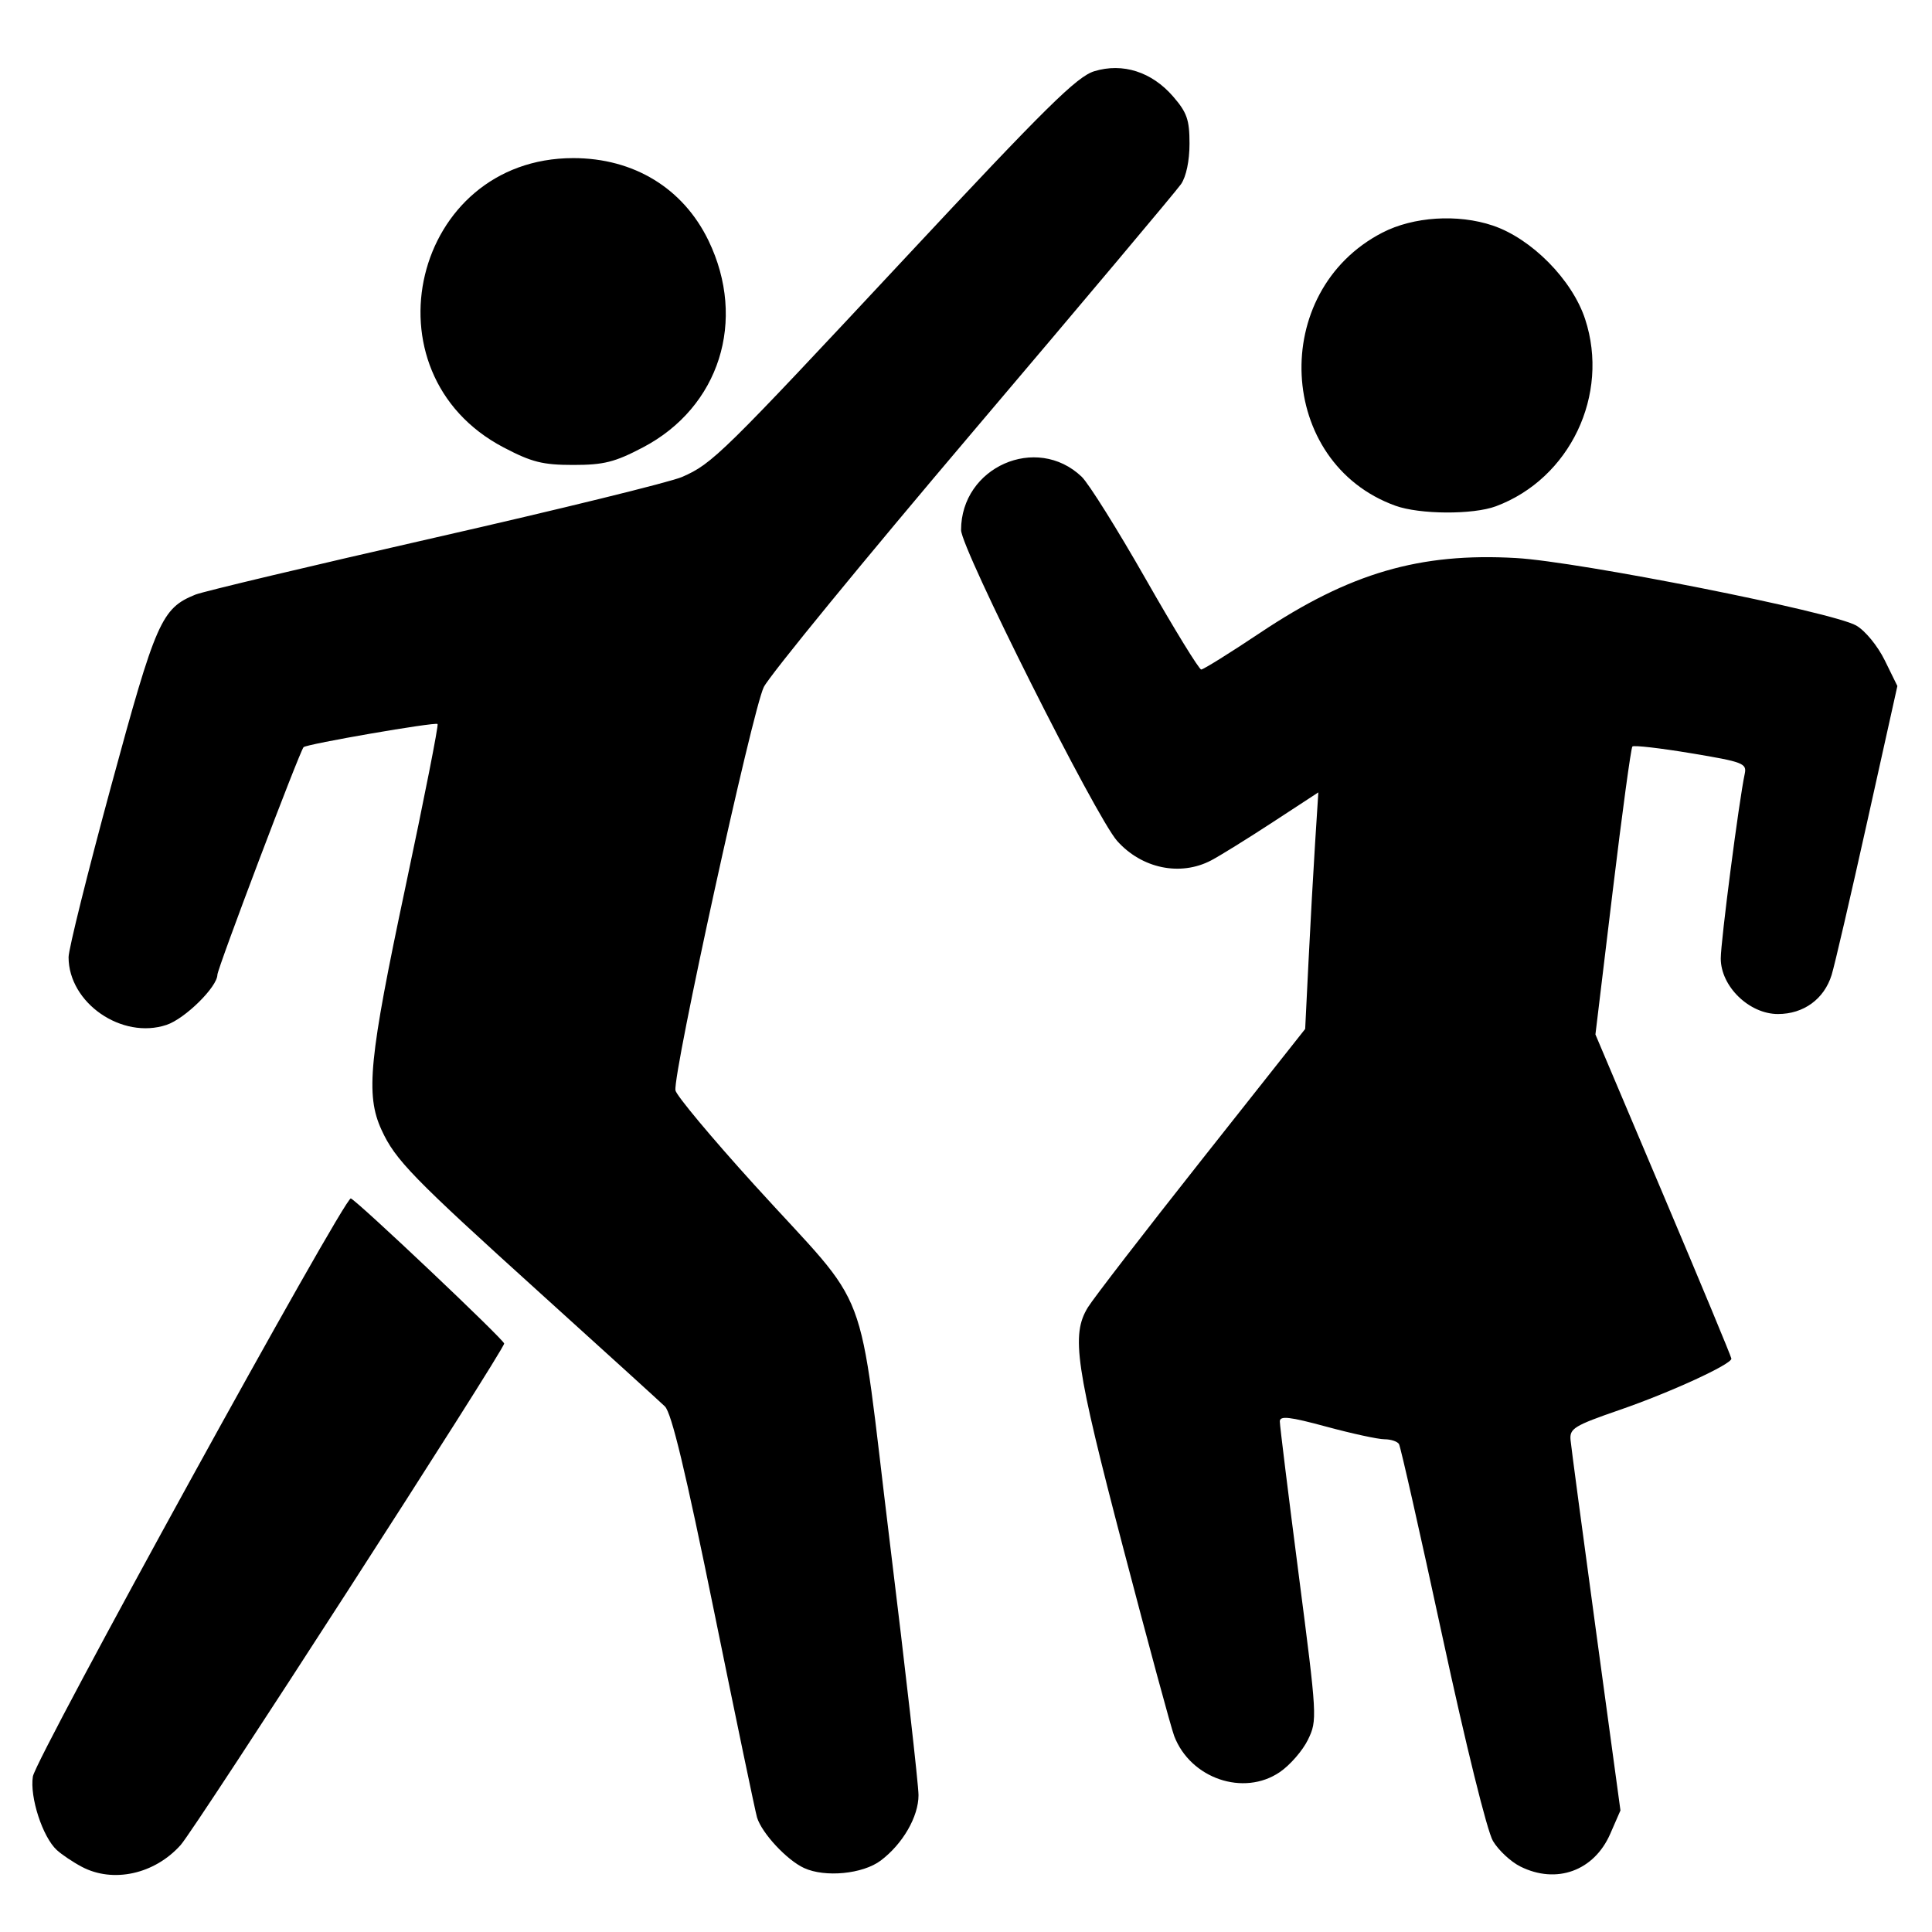 <?xml version="1.0" encoding="UTF-8" standalone="no"?>
<!-- Created with Inkscape (http://www.inkscape.org/) -->

<svg
   xmlns:dc="http://purl.org/dc/elements/1.1/"
   xmlns:cc="http://creativecommons.org/ns#"
   xmlns:rdf="http://www.w3.org/1999/02/22-rdf-syntax-ns#"
   xmlns:svg="http://www.w3.org/2000/svg"
   xmlns="http://www.w3.org/2000/svg"
   xmlns:sodipodi="http://sodipodi.sourceforge.net/DTD/sodipodi-0.dtd"
   xmlns:inkscape="http://www.inkscape.org/namespaces/inkscape"
   version="1.1"
   id="svg3997"
   width="512"
   height="512"
   viewBox="0 0 512 512"
   sodipodi:docname="clubs.svg"
   inkscape:version="0.92.3 (2405546, 2018-03-11)">
  <defs
     id="defs4001" />
  <sodipodi:namedview
     pagecolor="#ffffff"
     bordercolor="#666666"
     borderopacity="1"
     objecttolerance="10"
     gridtolerance="10"
     guidetolerance="10"
     inkscape:pageopacity="0"
     inkscape:pageshadow="2"
     inkscape:window-width="1920"
     inkscape:window-height="1037"
     id="namedview3999"
     showgrid="false"
     inkscape:zoom="0.4609375"
     inkscape:cx="256"
     inkscape:cy="256"
     inkscape:window-x="0"
     inkscape:window-y="25"
     inkscape:window-maximized="1"
     inkscape:current-layer="svg3997" />
  <path
     style="stroke-width:1.417"
     d="m 21.692,494.727 c -2.321,-1.226 -5.308,-3.227 -6.637,-4.446 -3.766,-3.453 -7.214,-14.054 -6.342,-19.498 0.795,-4.962 82.663,-153.795 84.262,-153.184 1.762,0.673 40.628,37.454 40.633,38.454 0.01,1.691 -81.774,128.467 -85.731,132.894 -6.907,7.729 -17.903,10.156 -26.186,5.78 z m 191.398,0.319 c -4.555,-2.093 -11.191,-9.224 -12.469,-13.399 -0.422,-1.377 -5.536,-25.92 -11.366,-54.54 -7.591,-37.269 -11.297,-52.706 -13.057,-54.399 -1.352,-1.3 -16.079,-14.681 -32.727,-29.736 -34.261,-30.983 -38.718,-35.566 -42.381,-43.576 -4.246,-9.285 -3.301,-18.836 6.369,-64.391 4.972,-23.424 8.798,-42.834 8.502,-43.134 -0.586,-0.594 -34.683,5.3 -35.51,6.138 -1.007,1.02 -22.823,58.636 -22.841,60.324 -0.035,3.221 -8.574,11.633 -13.469,13.271 -11.838,3.959 -25.97,-5.809 -25.97,-17.95 0,-2.09 5.069,-22.47 11.264,-45.287 11.887,-43.781 13.365,-47.143 22.339,-50.783 2.038,-0.827 30.632,-7.628 63.541,-15.114 32.909,-7.486 62.363,-14.719 65.453,-16.075 8.057,-3.535 10.446,-5.882 59.439,-58.385 36.972,-39.62 45.203,-47.742 49.804,-49.138 7.543,-2.29 15.218,0.171 20.868,6.692 3.683,4.25 4.354,6.178 4.354,12.504 0,4.547 -0.883,8.757 -2.253,10.738 -1.239,1.792 -25.964,31.203 -54.945,65.358 -28.981,34.154 -54.01,64.717 -55.621,67.916 -2.967,5.894 -24.106,102.392 -23.413,106.878 0.204,1.32 9.58,12.554 20.835,24.965 31.652,34.903 27.181,23.108 35.992,94.951 4.162,33.941 7.576,64.023 7.585,66.85 0.019,5.692 -4.188,12.972 -10.029,17.355 -4.741,3.557 -14.727,4.526 -20.293,1.968 z m 189.789,-0.417 c -2.512,-1.255 -5.765,-4.289 -7.229,-6.744 -1.546,-2.591 -7.165,-25.321 -13.396,-54.193 -5.904,-27.352 -11.082,-50.301 -11.508,-51 -0.426,-0.698 -2.162,-1.272 -3.859,-1.274 -1.697,-0.003 -8.628,-1.507 -15.403,-3.343 -9.771,-2.648 -12.319,-2.934 -12.319,-1.383 0,1.076 2.249,19.315 4.997,40.533 4.909,37.9 4.952,38.669 2.464,43.809 -1.393,2.877 -4.75,6.742 -7.461,8.588 -9.581,6.525 -23.659,1.722 -27.987,-9.549 -0.793,-2.066 -6.858,-24.433 -13.477,-49.705 -12.7,-48.488 -13.889,-56.569 -9.405,-63.896 1.441,-2.354 14.987,-19.919 30.104,-39.034 l 27.484,-34.754 0.893,-18.029 c 0.491,-9.916 1.276,-24.022 1.745,-31.348 l 0.852,-13.32 -12.108,7.915 c -6.66,4.353 -13.993,8.903 -16.297,10.11 -8.171,4.282 -18.372,2.169 -24.913,-5.159 -5.637,-6.316 -41.362,-77.476 -41.362,-82.388 0,-16.687 19.986,-25.526 31.955,-14.133 1.841,1.752 9.487,13.965 16.992,27.139 7.505,13.174 14.118,23.953 14.694,23.953 0.577,0 7.601,-4.376 15.609,-9.724 23.748,-15.86 42.312,-21.283 67.839,-19.818 16.721,0.959 83.871,14.286 90.137,17.888 2.382,1.37 5.679,5.392 7.563,9.228 l 3.34,6.8 -7.996,35.974 c -4.398,19.785 -8.639,38.05 -9.425,40.588 -1.983,6.404 -7.42,10.365 -14.227,10.365 -7.619,0 -15.156,-7.321 -15.156,-14.722 0,-4.594 4.836,-41.854 6.348,-48.912 0.599,-2.794 -0.399,-3.178 -14.224,-5.477 -8.177,-1.36 -15.172,-2.164 -15.544,-1.786 -0.372,0.377 -2.728,17.701 -5.236,38.498 l -4.559,37.813 18.016,42.556 c 9.909,23.406 18.016,42.917 18.016,43.359 0,1.52 -16.209,8.959 -29.565,13.57 -12.114,4.182 -13.345,4.935 -13.061,7.992 0.173,1.856 3.219,24.702 6.77,50.77 l 6.456,47.395 -2.708,6.204 c -4.287,9.819 -14.258,13.435 -23.846,8.645 z M 369.782,134.018 c -31.445,-11.371 -33.614,-56.77 -3.456,-72.359 8.216,-4.247 19.998,-5.007 29.265,-1.889 10.299,3.466 21.068,14.378 24.489,24.814 6.566,20.031 -4.028,42.252 -23.637,49.578 -6.074,2.269 -20.197,2.193 -26.66,-0.144 z M 133.449,118.567 C 95.751,98.793 109.455,41.9 151.917,41.9 c 16.051,0 29.144,7.99 35.85,21.878 10.204,21.133 2.902,44.149 -17.382,54.789 -7.461,3.914 -10.374,4.647 -18.467,4.647 -8.094,0 -11.006,-0.733 -18.467,-4.647 z"
     id="path4007"
     inkscape:connector-curvature="0" />
</svg>
